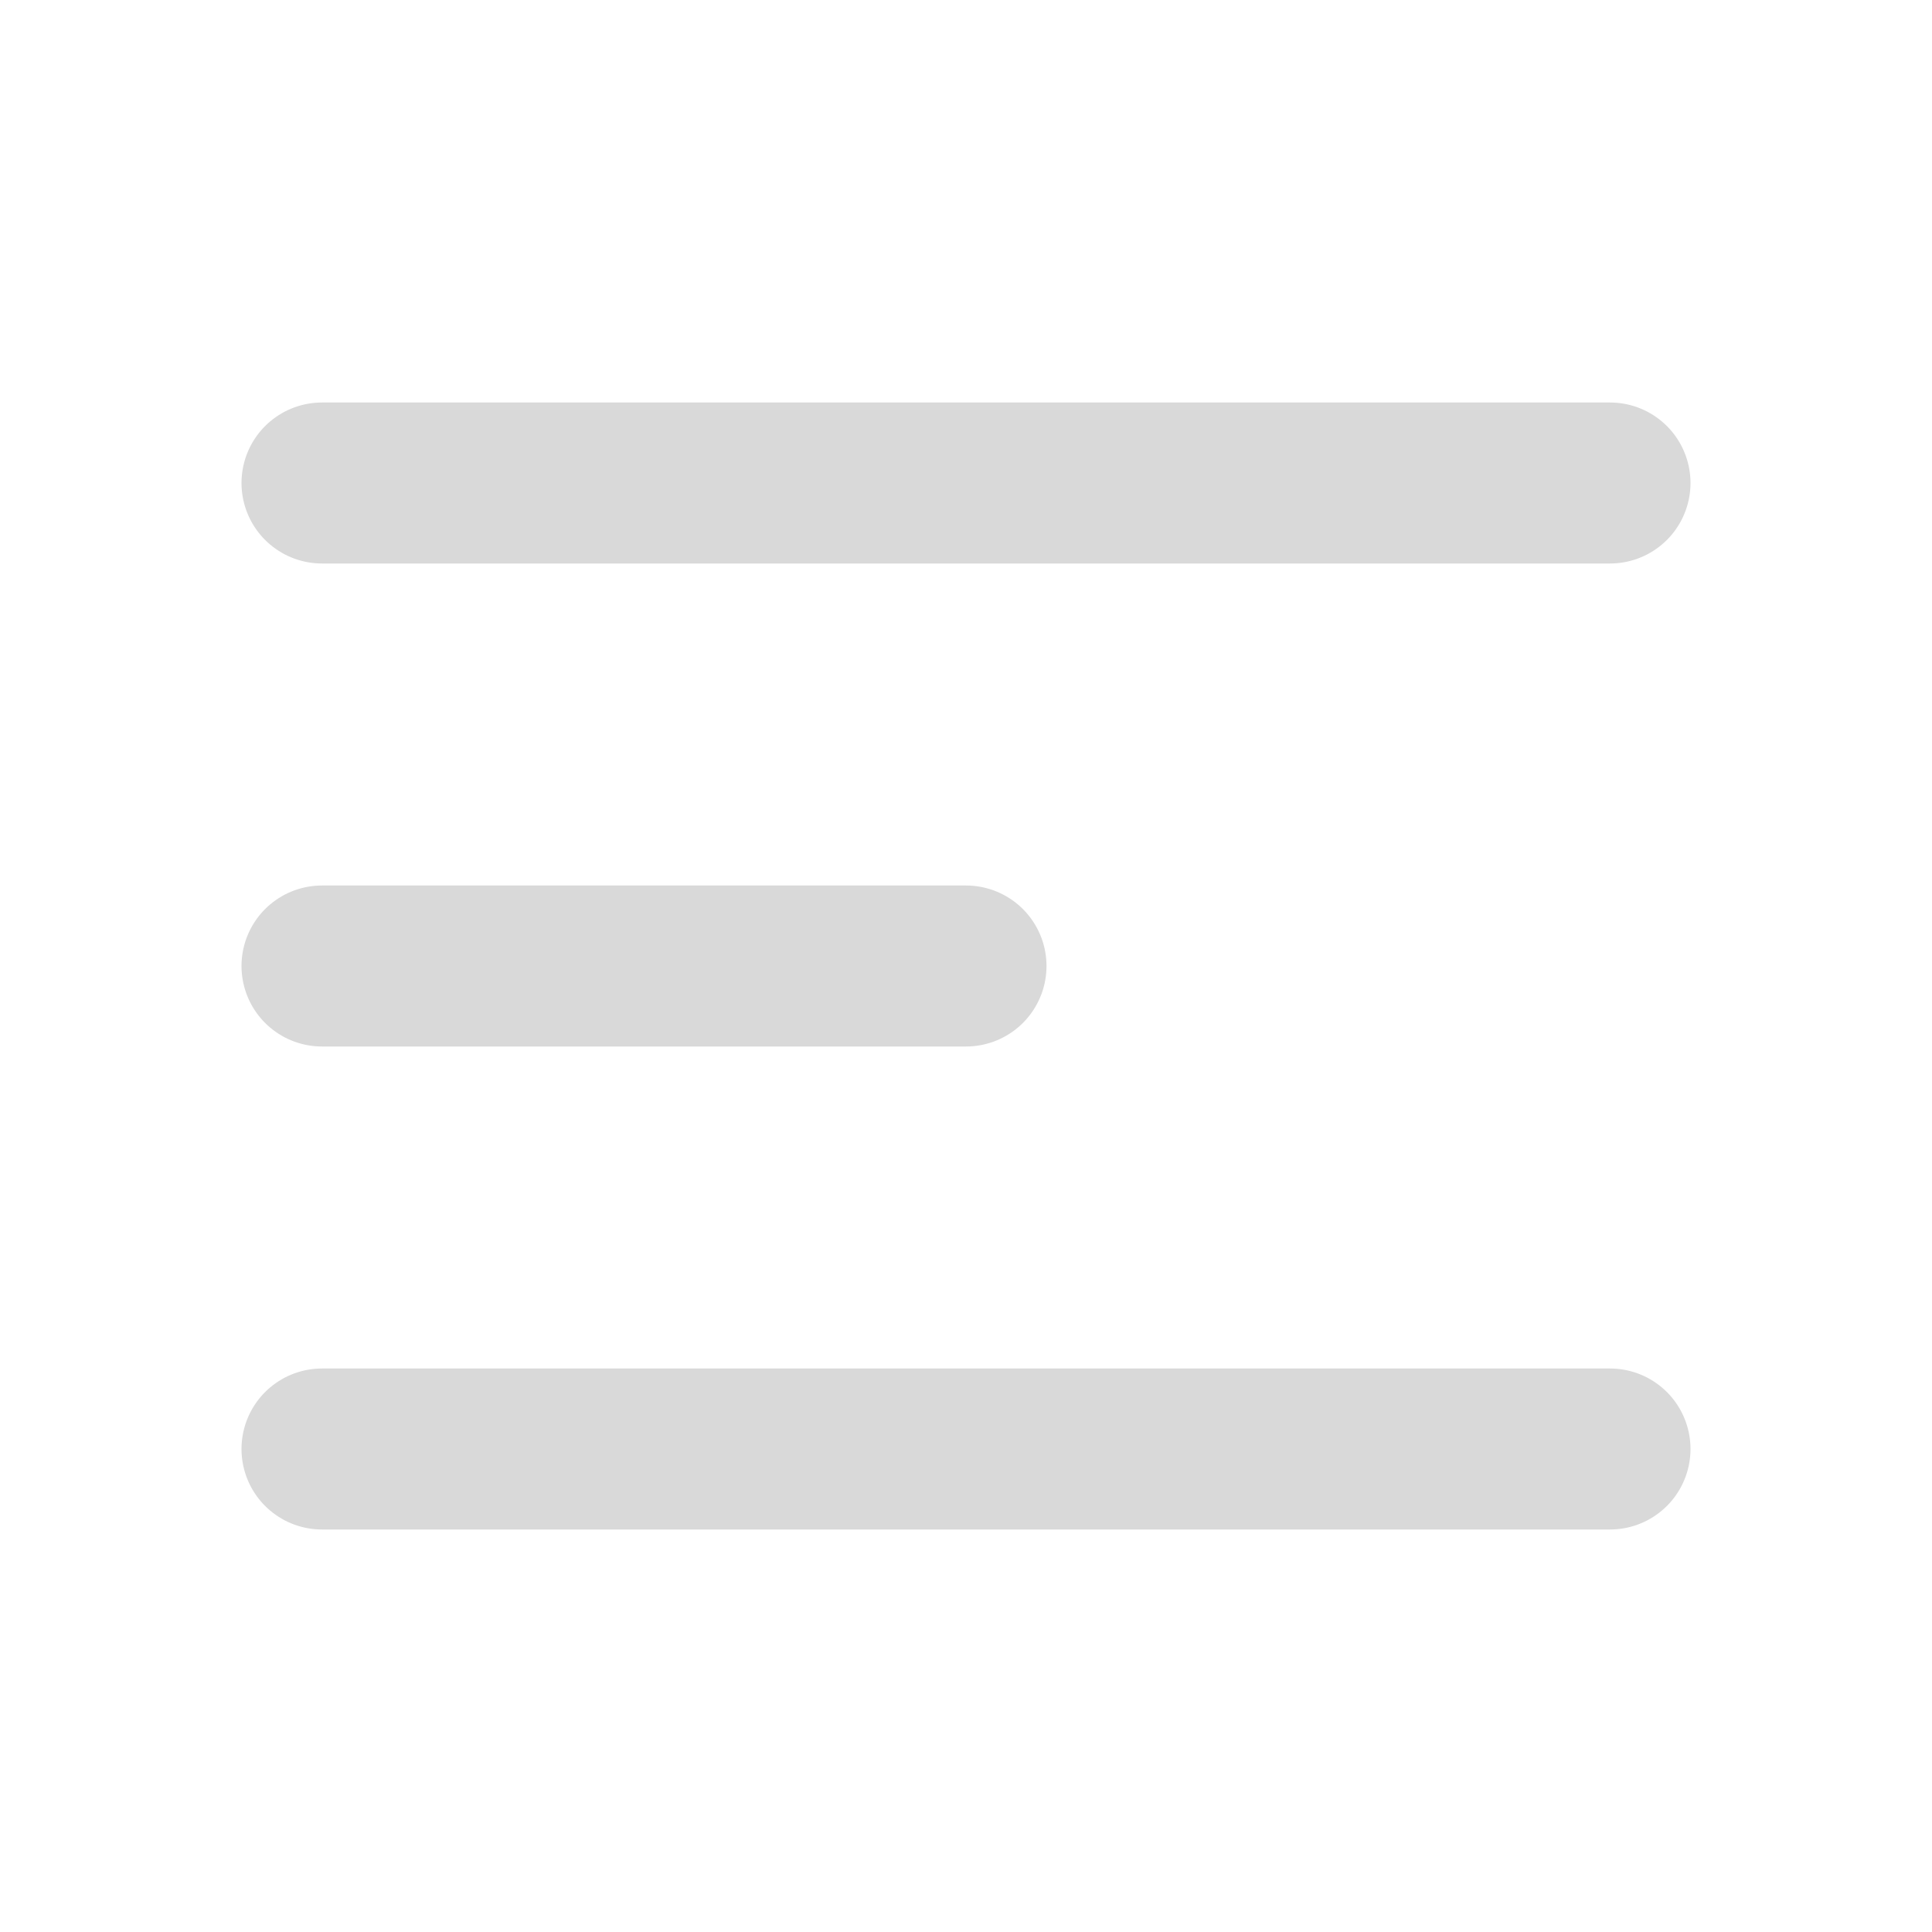 <svg width="24" height="24" viewBox="0 0 24 24" fill="none" xmlns="http://www.w3.org/2000/svg">
<g id="heroicons-outline:menu-alt-1">
<path id="Vector" d="M4 6H20M4 12H12M4 18H20" stroke="#D9D9D9" stroke-width="2" stroke-linecap="round" stroke-linejoin="round"/>
</g>
</svg>
